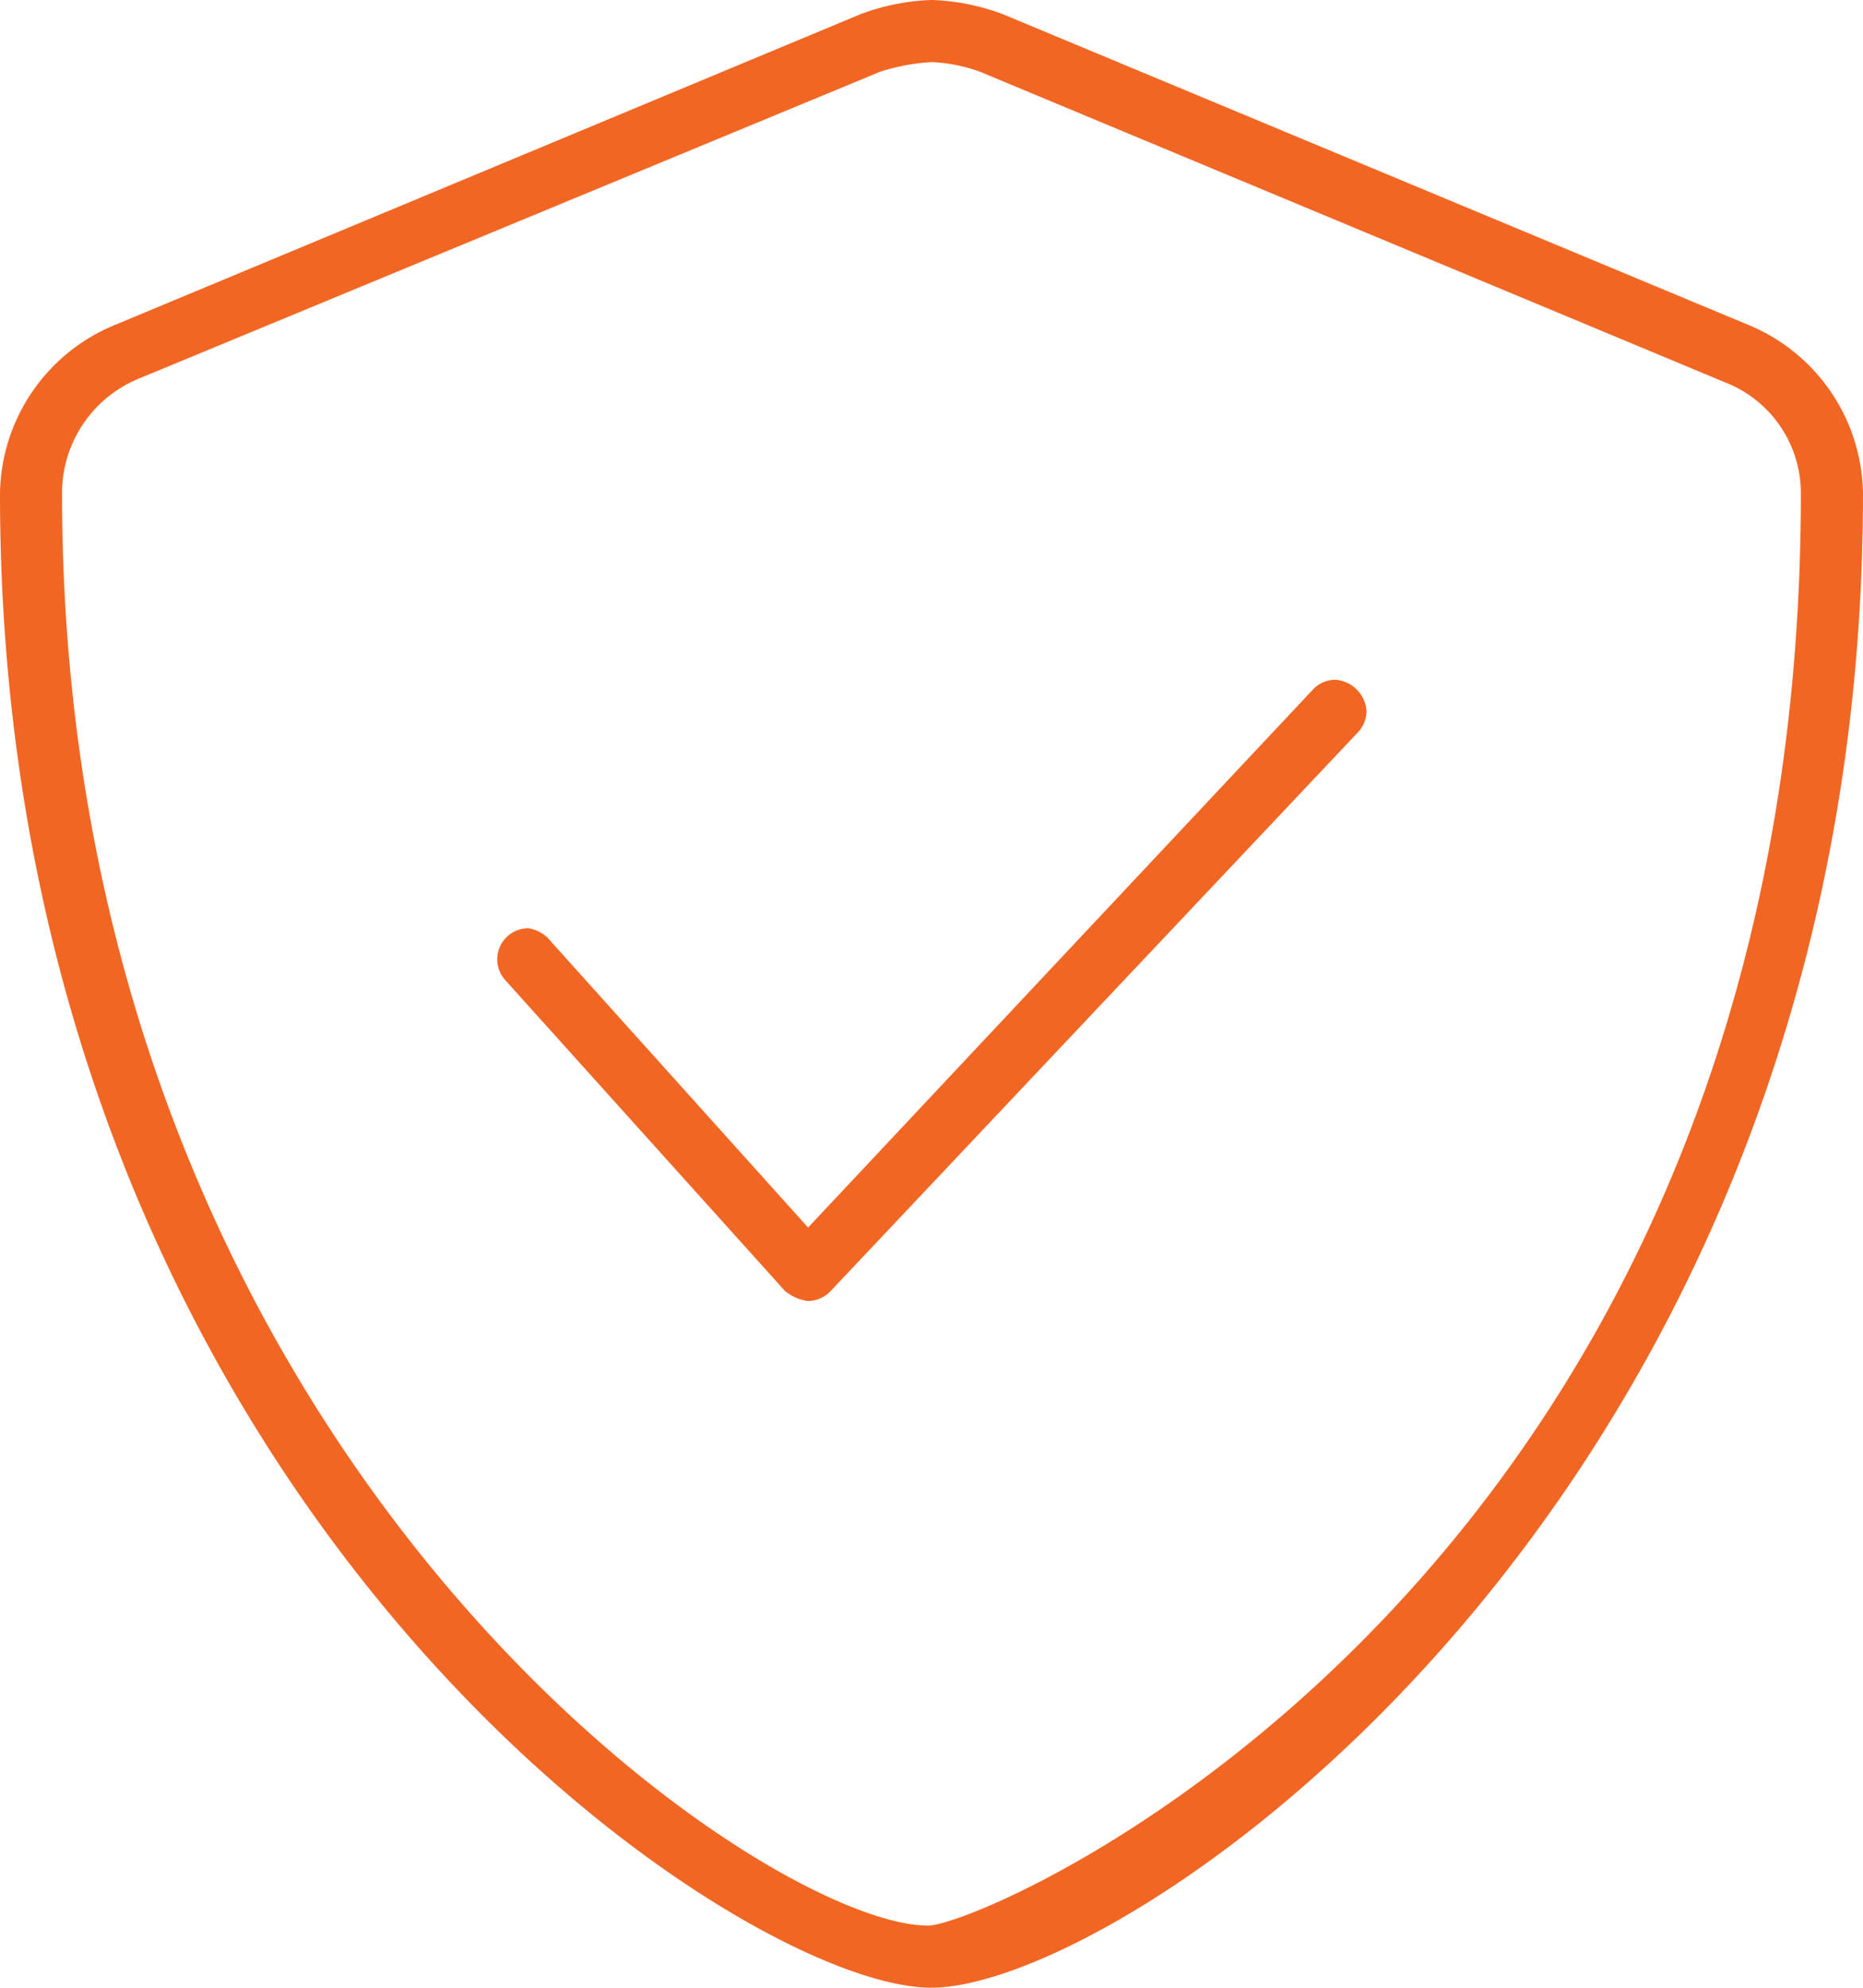<?xml version="1.0" encoding="UTF-8"?>
<svg xmlns="http://www.w3.org/2000/svg" width="115.313" height="122.998" viewBox="0 0 115.313 122.998">
  <path d="M50.569-87.515,4.444-106.734a13.771,13.771,0,0,0-4.43-.89,13.8,13.8,0,0,0-4.435.89L-50.543-87.515a11.441,11.441,0,0,0-7.113,10.424c0,62,45.452,92.466,57.632,92.466,12.3,0,57.68-30.8,57.68-92.466A11.458,11.458,0,0,0,50.569-87.515ZM-.216,11.531c-10.33,0-53.6-29.309-53.6-88.622a7.65,7.65,0,0,1,4.745-7.1l45.909-19a12.914,12.914,0,0,1,3.183-.591,10.206,10.206,0,0,1,2.952.586L49.1-83.971a7.356,7.356,0,0,1,4.711,6.88c0,66.905-50.233,88.622-54.029,88.622ZM25.008-65.56a1.9,1.9,0,0,0-1.393.6L-7.639-31.663l-15.9-17.681a2.208,2.208,0,0,0-1.417-.841,1.925,1.925,0,0,0-1.921,1.927,1.914,1.914,0,0,0,.494,1.285l17.3,19.219a2.762,2.762,0,0,0,1.427.634,1.925,1.925,0,0,0,1.4-.6L26.4-62.314a1.926,1.926,0,0,0,.526-1.324A2.087,2.087,0,0,0,25.008-65.56Z" transform="translate(57.656 107.623)" fill="#f26623"></path>
</svg>
